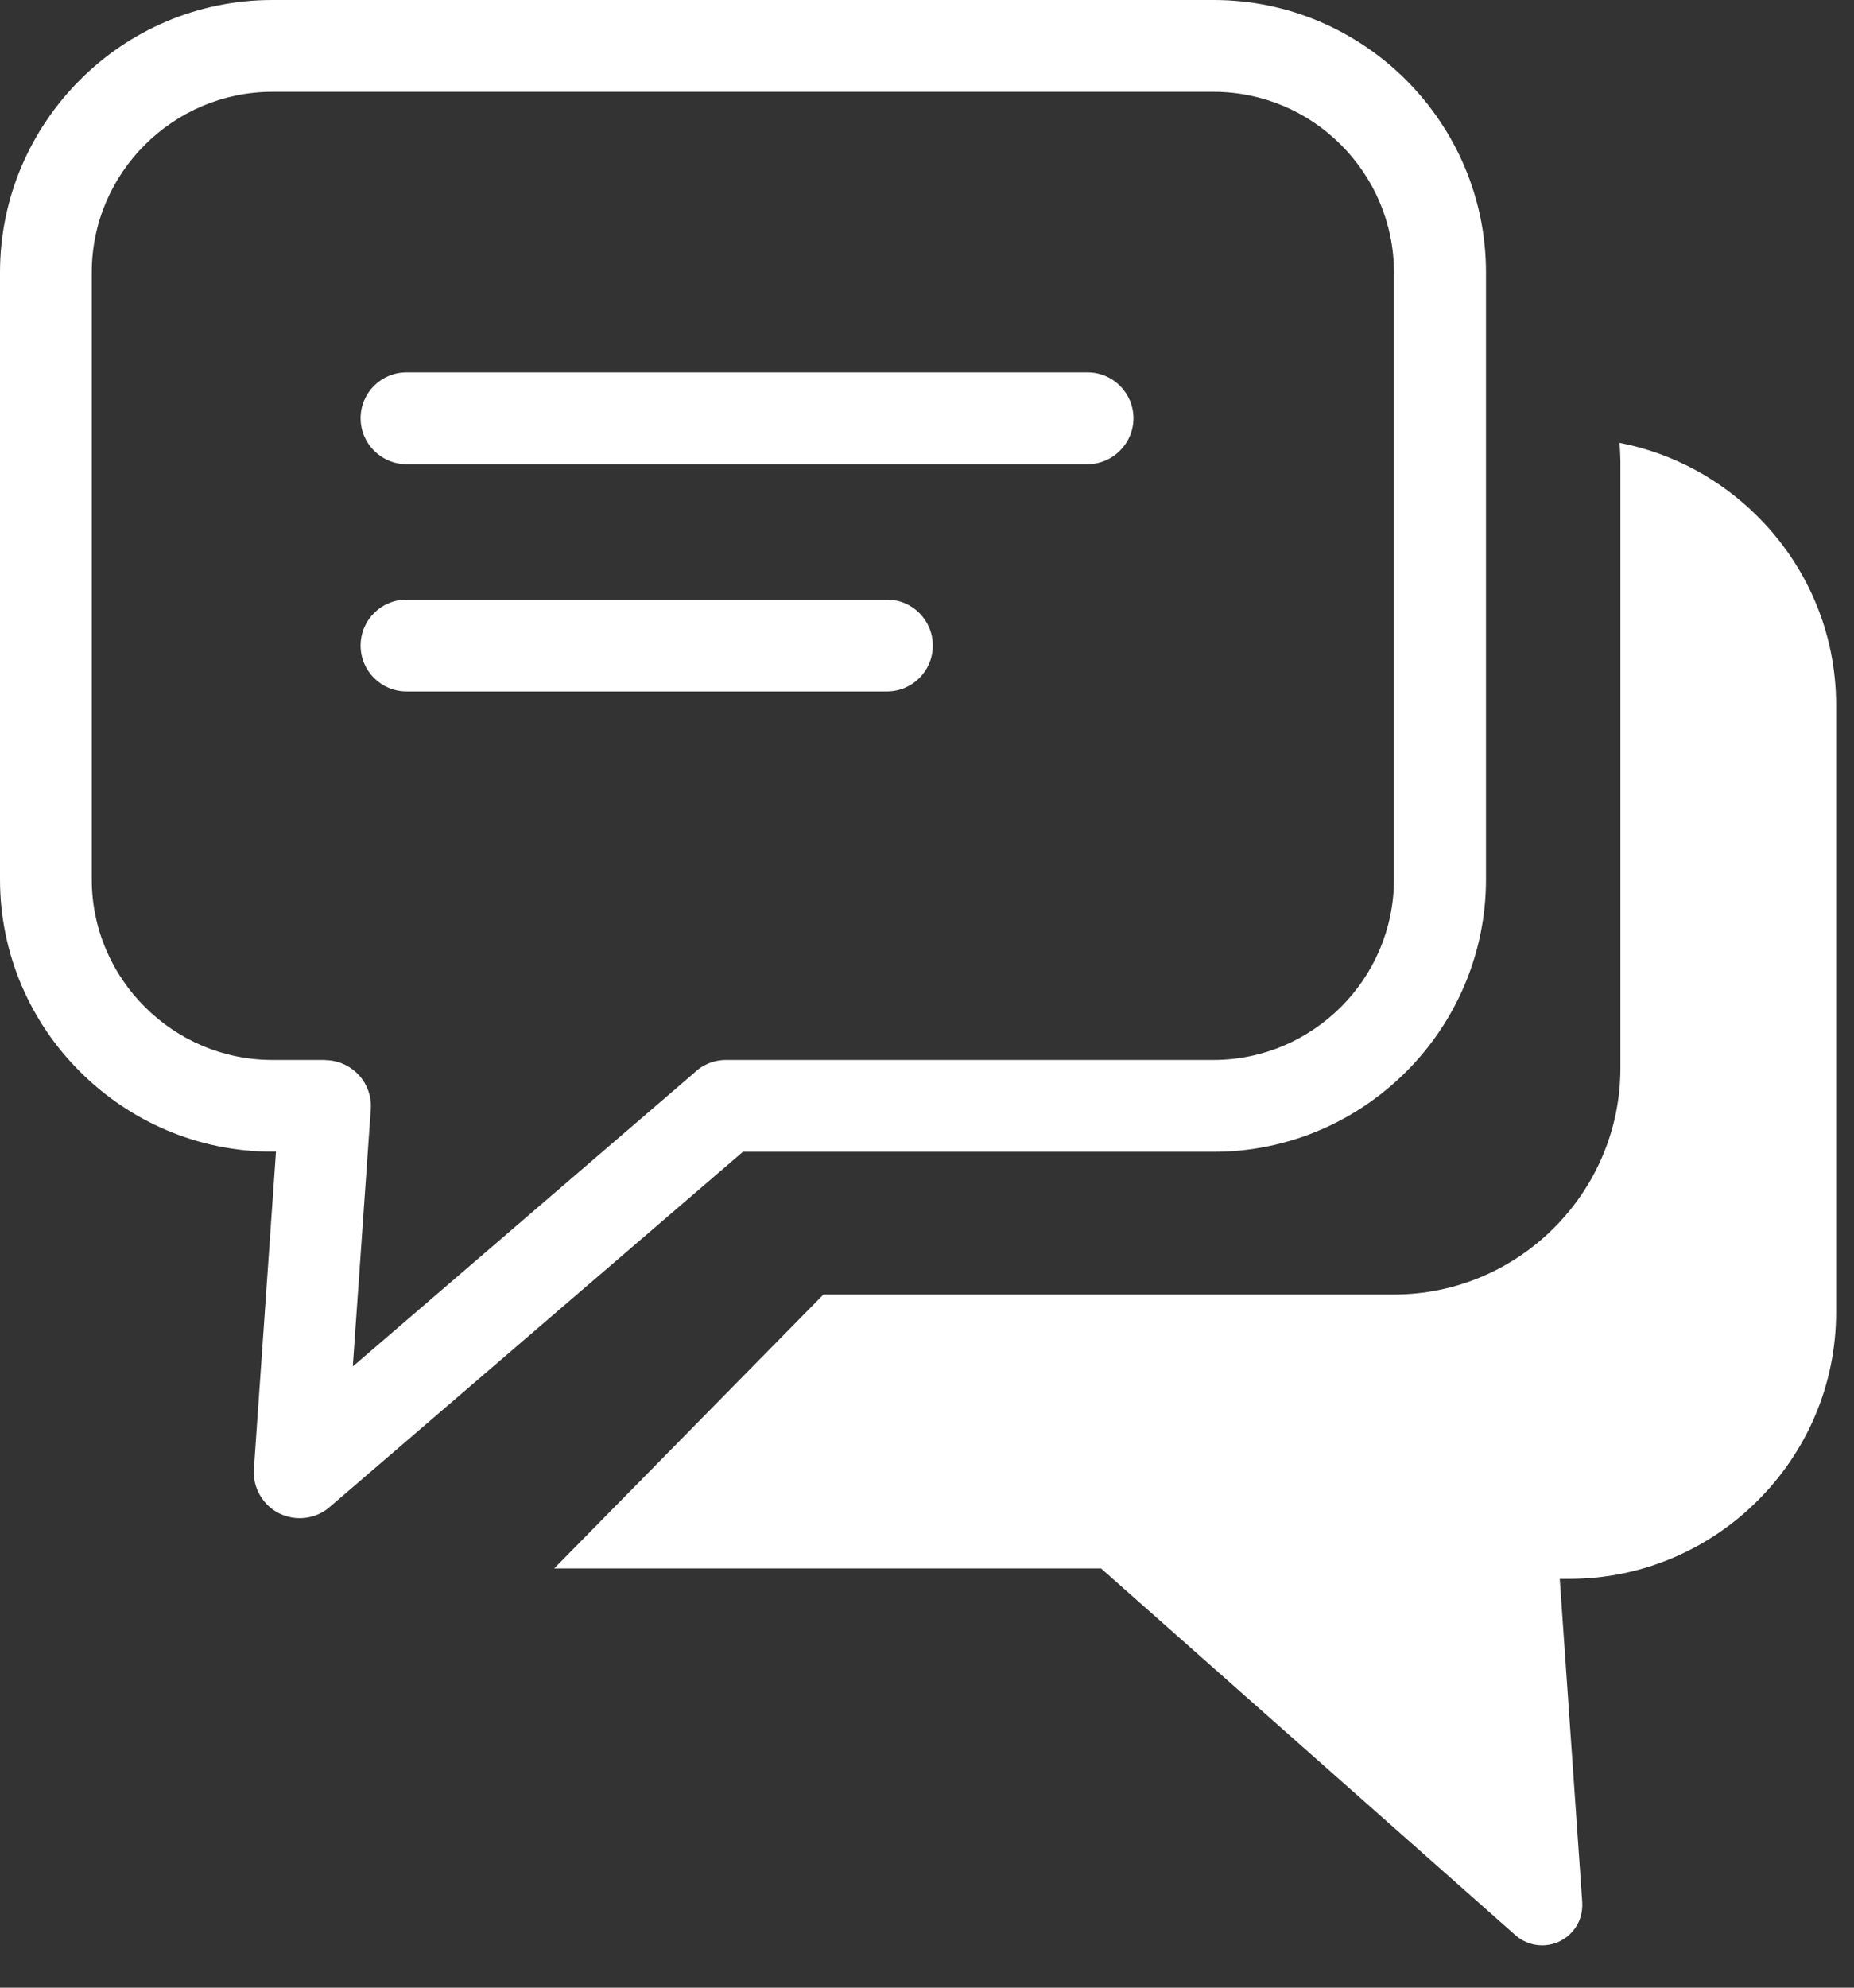 <svg width="14" height="15" viewBox="0 0 14 15" fill="none" xmlns="http://www.w3.org/2000/svg">
<rect x="0" y="0" width="14" height="15" fill="#333333" stroke="none"/>
<g clip-path="url(#clip0_4681_90550)">
<path d="M2.056 0H9.165C9.73 0 10.244 0.231 10.617 0.603C10.99 0.976 11.221 1.49 11.221 2.055V6.637C11.221 7.202 10.99 7.716 10.617 8.089C10.244 8.461 9.73 8.692 9.165 8.692H5.61L2.488 11.374C2.343 11.498 2.124 11.481 2 11.336C1.939 11.264 1.911 11.175 1.917 11.088L2.084 8.691H2.056C1.491 8.691 0.977 8.46 0.604 8.087C0.231 7.716 0 7.202 0 6.637V2.055C0 1.49 0.231 0.976 0.604 0.603C0.975 0.231 1.489 0 2.056 0ZM12.23 3.342C12.633 3.42 12.993 3.618 13.273 3.898C13.638 4.262 13.865 4.765 13.865 5.32V9.902C13.865 10.456 13.639 10.959 13.273 11.324C12.909 11.688 12.405 11.915 11.851 11.915H11.778L11.948 14.357C11.952 14.433 11.93 14.512 11.876 14.574C11.767 14.702 11.575 14.716 11.448 14.608L8.314 11.836H4.185L6.218 9.769H10.526C11.466 9.769 12.236 9.001 12.236 8.061V3.477C12.235 3.432 12.233 3.387 12.23 3.342ZM3.07 5.218C2.878 5.218 2.723 5.063 2.723 4.872C2.723 4.68 2.878 4.525 3.07 4.525H6.698C6.889 4.525 7.044 4.68 7.044 4.872C7.044 5.063 6.889 5.218 6.698 5.218H3.07ZM3.07 3.503C2.878 3.503 2.723 3.347 2.723 3.156C2.723 2.965 2.878 2.81 3.07 2.81H8.212C8.403 2.81 8.559 2.965 8.559 3.156C8.559 3.347 8.403 3.503 8.212 3.503H3.07ZM9.164 0.693H2.056C1.682 0.693 1.341 0.846 1.094 1.093C0.846 1.34 0.693 1.68 0.693 2.055V6.637C0.693 7.011 0.846 7.352 1.094 7.599C1.341 7.846 1.682 7.999 2.056 7.999H2.455V8L2.478 8.001C2.668 8.015 2.813 8.179 2.8 8.369L2.664 10.312L5.239 8.099C5.301 8.037 5.387 7.999 5.483 7.999H9.164C9.538 7.999 9.878 7.846 10.126 7.599C10.373 7.352 10.526 7.011 10.526 6.637V2.055C10.526 1.681 10.373 1.34 10.126 1.093C9.88 0.846 9.539 0.693 9.164 0.693Z" fill="white"/>
</g>
<defs>
<clipPath id="clip0_4681_90550">
<rect width="13.864" height="14.679" fill="white"/>
</clipPath>
</defs>
</svg>
